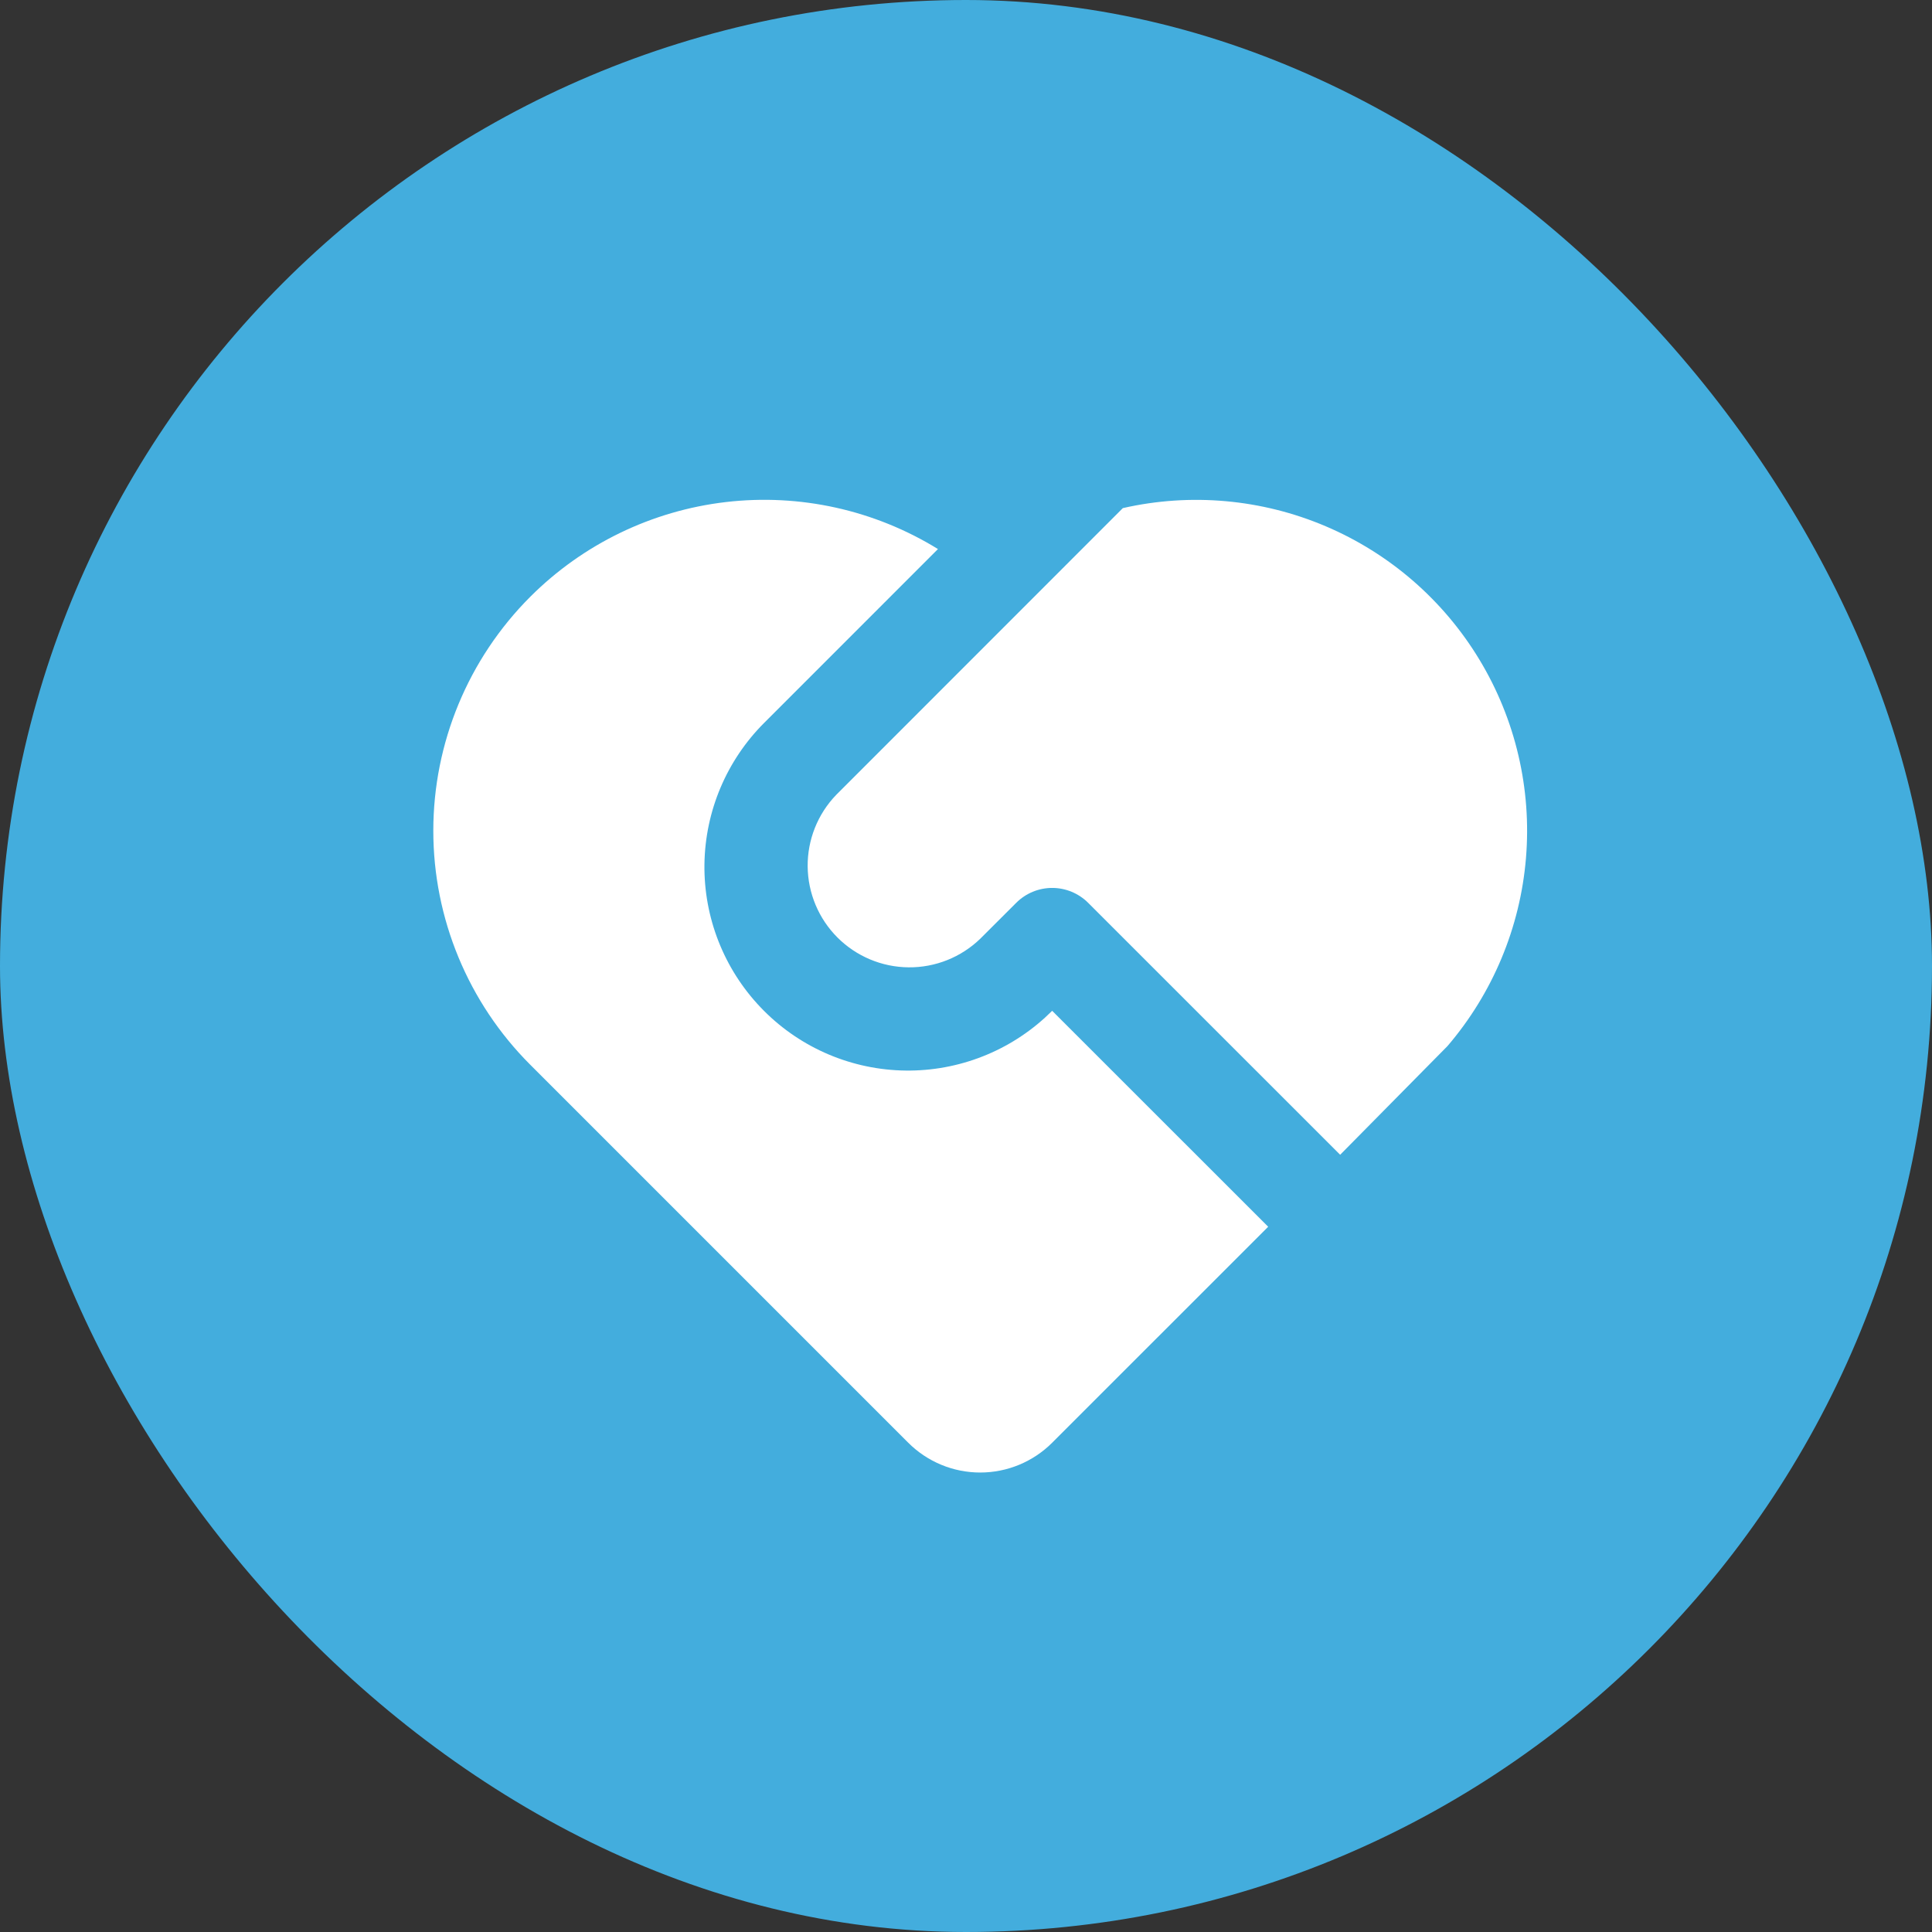 <svg xmlns="http://www.w3.org/2000/svg" width="68" height="68" viewBox="0 0 68 68" fill="none"><rect x="0" y="0" width="68" height="68" fill="#333333" stroke="none"/><rect width="68" height="68" rx="34" fill="#43ADDD"></rect><path d="M38.3 31.777C37.964 31.441 37.508 31.252 37.033 31.252C36.558 31.252 36.103 31.441 35.767 31.777L34.5 33.042C33.824 33.694 32.919 34.056 31.98 34.047C31.04 34.039 30.141 33.662 29.477 32.998C28.812 32.334 28.436 31.435 28.427 30.495C28.419 29.556 28.78 28.651 29.433 27.975L39.52 17.884C41.908 17.341 44.407 17.564 46.661 18.523C48.915 19.482 50.809 21.126 52.074 23.223C53.34 25.32 53.912 27.763 53.709 30.203C53.506 32.644 52.539 34.959 50.946 36.819L47.169 40.644L38.3 31.777ZM18.663 21.005C20.517 19.151 22.942 17.976 25.546 17.671C28.15 17.366 30.781 17.949 33.013 19.325L26.898 25.441C25.574 26.763 24.819 28.55 24.794 30.422C24.77 32.292 25.479 34.099 26.769 35.454C28.058 36.81 29.827 37.607 31.697 37.676C33.567 37.745 35.389 37.08 36.775 35.822L37.033 35.577L44.636 43.177L37.033 50.779C36.361 51.451 35.45 51.828 34.5 51.828C33.55 51.828 32.639 51.451 31.967 50.779L18.662 37.474C16.478 35.29 15.251 32.328 15.251 29.24C15.251 26.151 16.48 23.189 18.663 21.005Z" fill="white"></path></svg>
